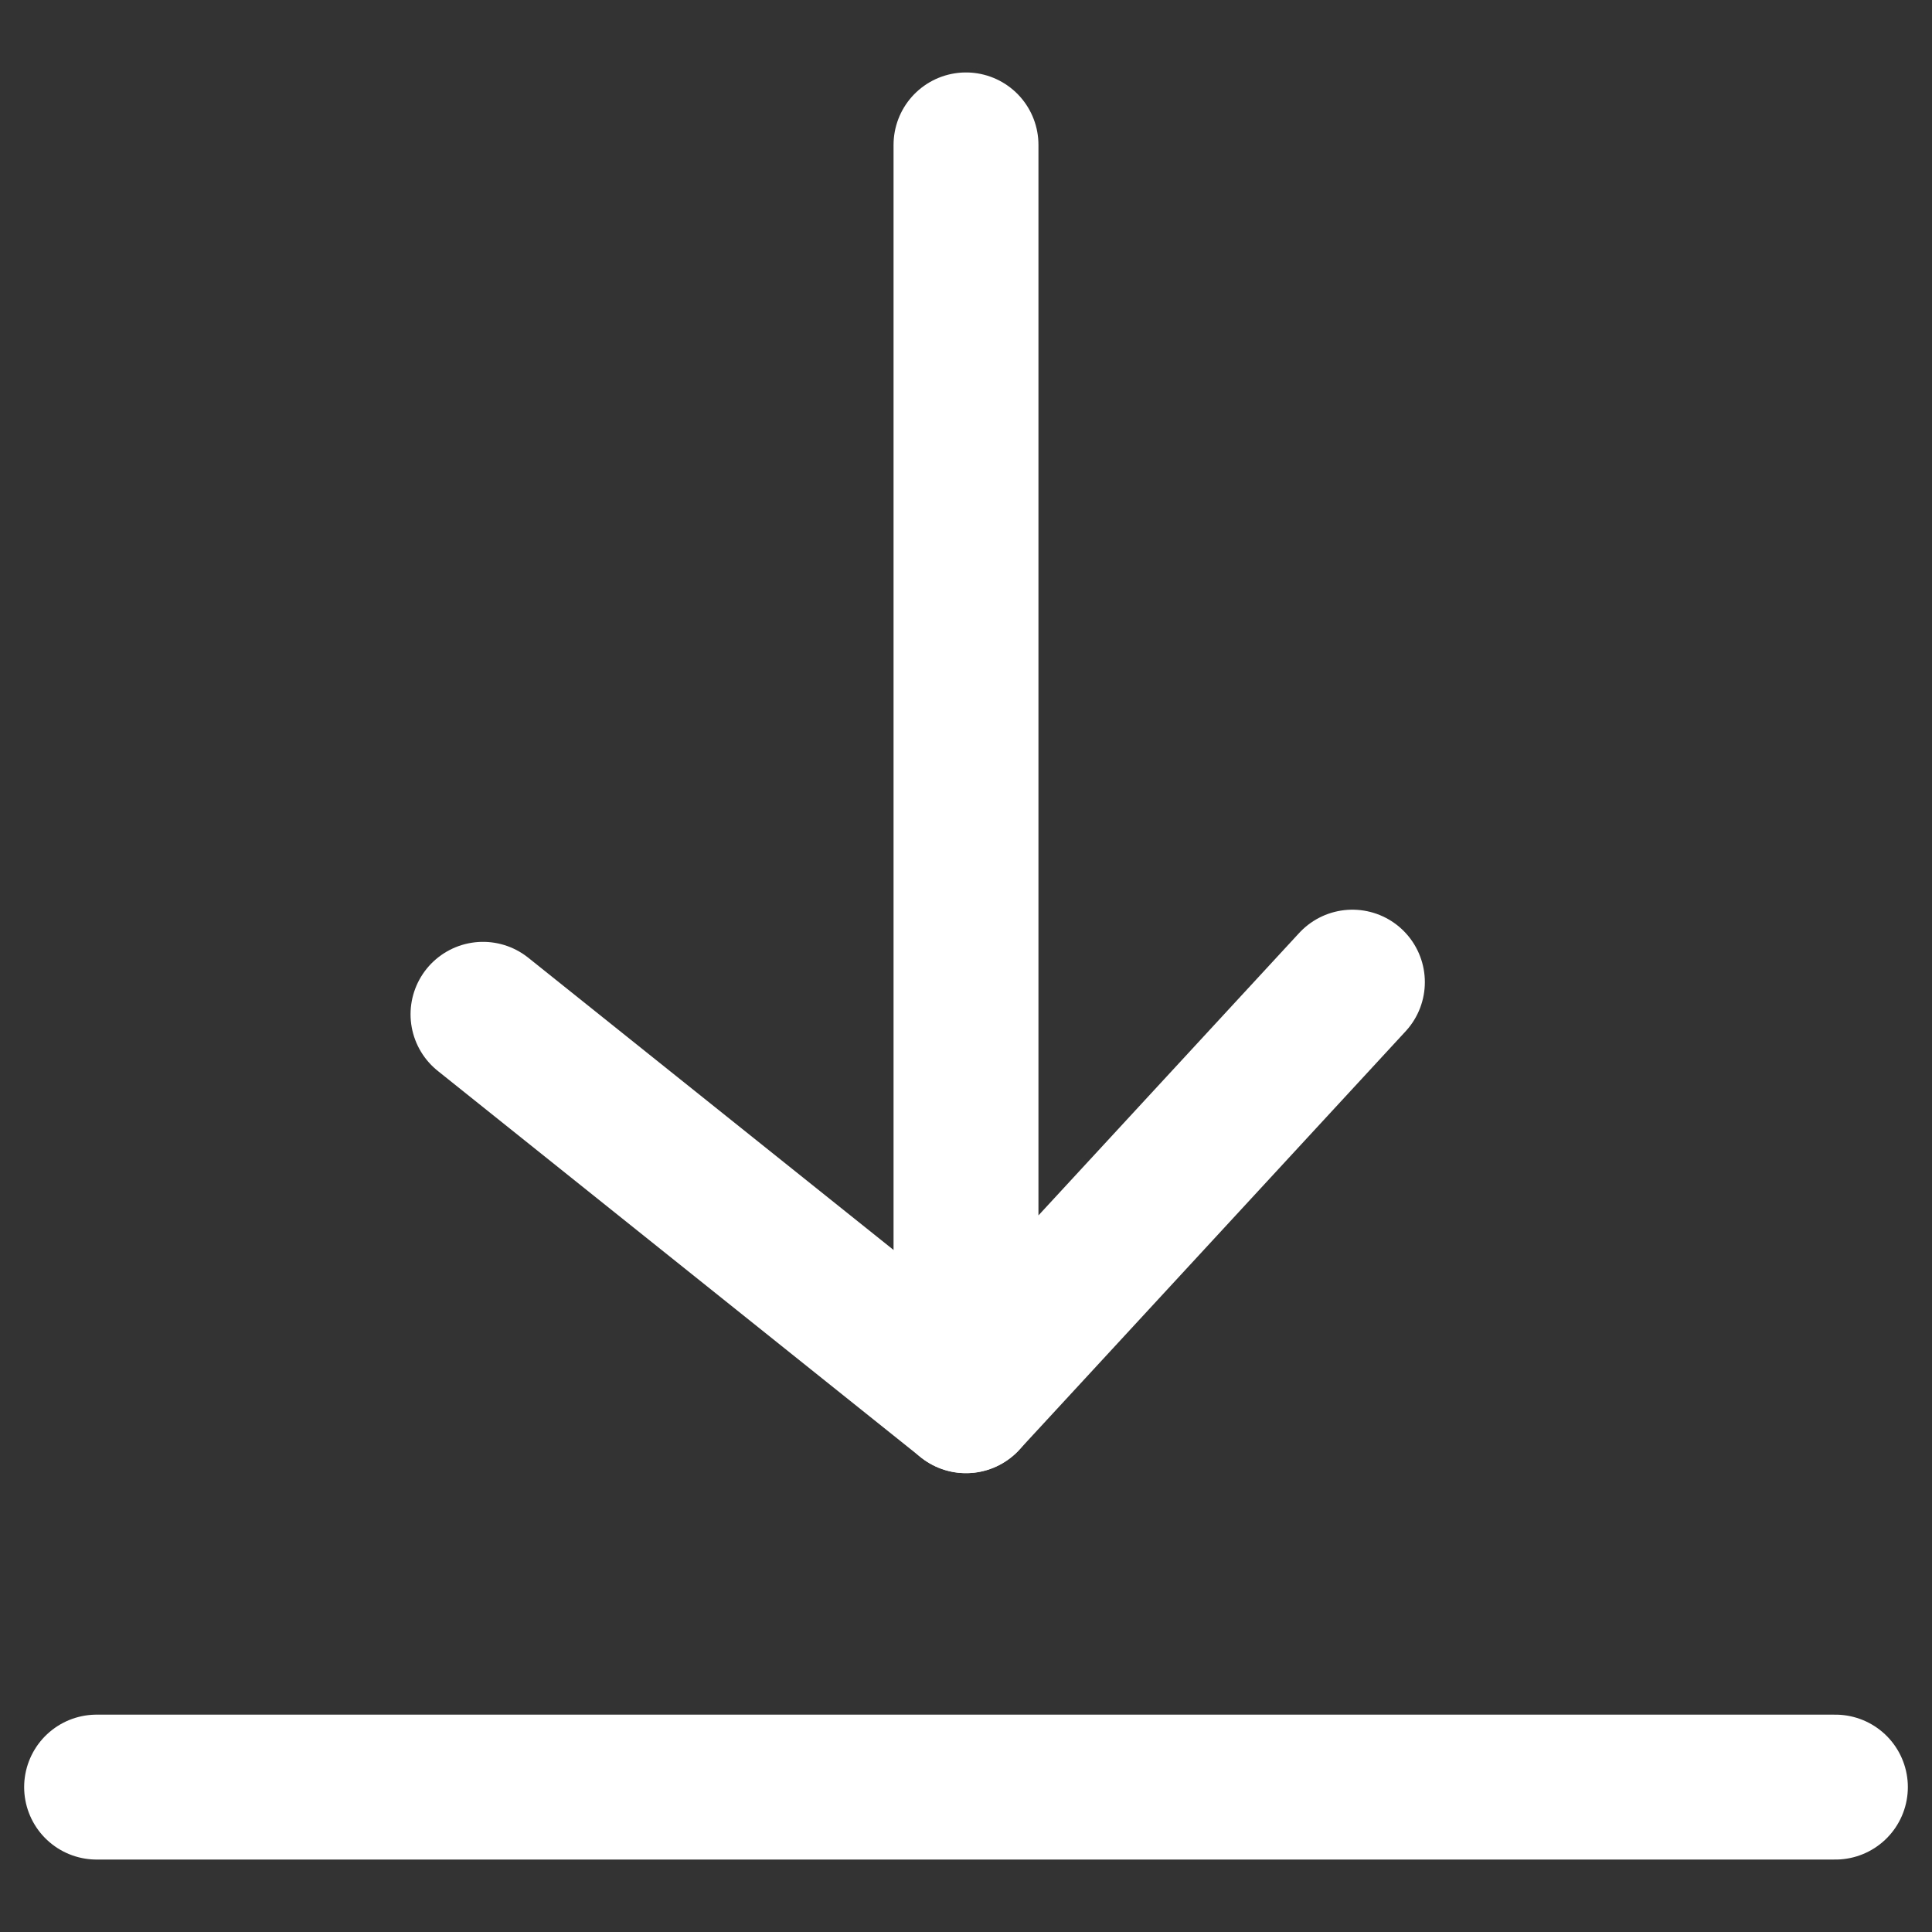 <svg width="20" height="20" viewBox="0 0 20 20" fill="none" xmlns="http://www.w3.org/2000/svg">
<rect x="0" y="0" width="20" height="20" fill="#333333" stroke="none"/>
<path d="M10 1.5V14.5L14 10.167" stroke="white" stroke-width="1.5" stroke-linecap="round" stroke-linejoin="round"/>
<path d="M10 14.5L5 10.5" stroke="white" stroke-width="1.5" stroke-linecap="round" stroke-linejoin="round"/>
<path d="M1 18.5H19" stroke="white" stroke-width="1.5" stroke-miterlimit="10" stroke-linecap="round" stroke-linejoin="round"/>
</svg>
